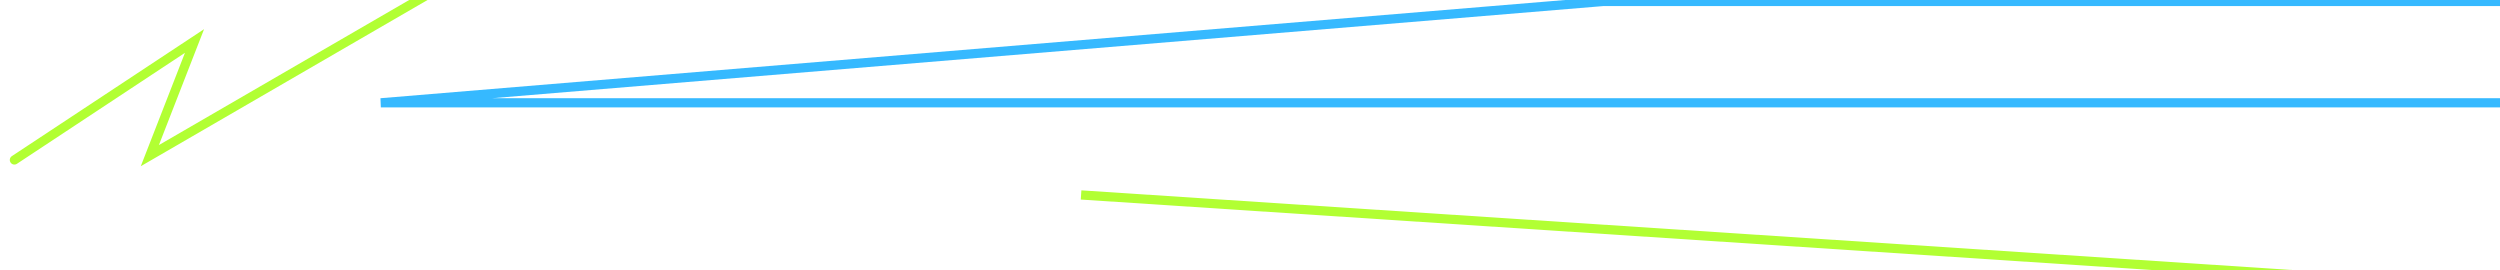 <svg width="407" height="44" viewBox="0 0 407 44" fill="none" xmlns="http://www.w3.org/2000/svg">
<path d="M2.345 26.041L31.666 6.674L24.393 25.339L92.253 -13.996" stroke="#B2FF33" stroke-width="1.5" stroke-linecap="round"/>
<path d="M480 51.738L176 31.738" stroke="#B2FF33" stroke-width="1.5"/>
<path d="M62 16.738L261 0.238H409V16.738H62Z" stroke="#36B9FF" stroke-width="1.5"/>
</svg>
